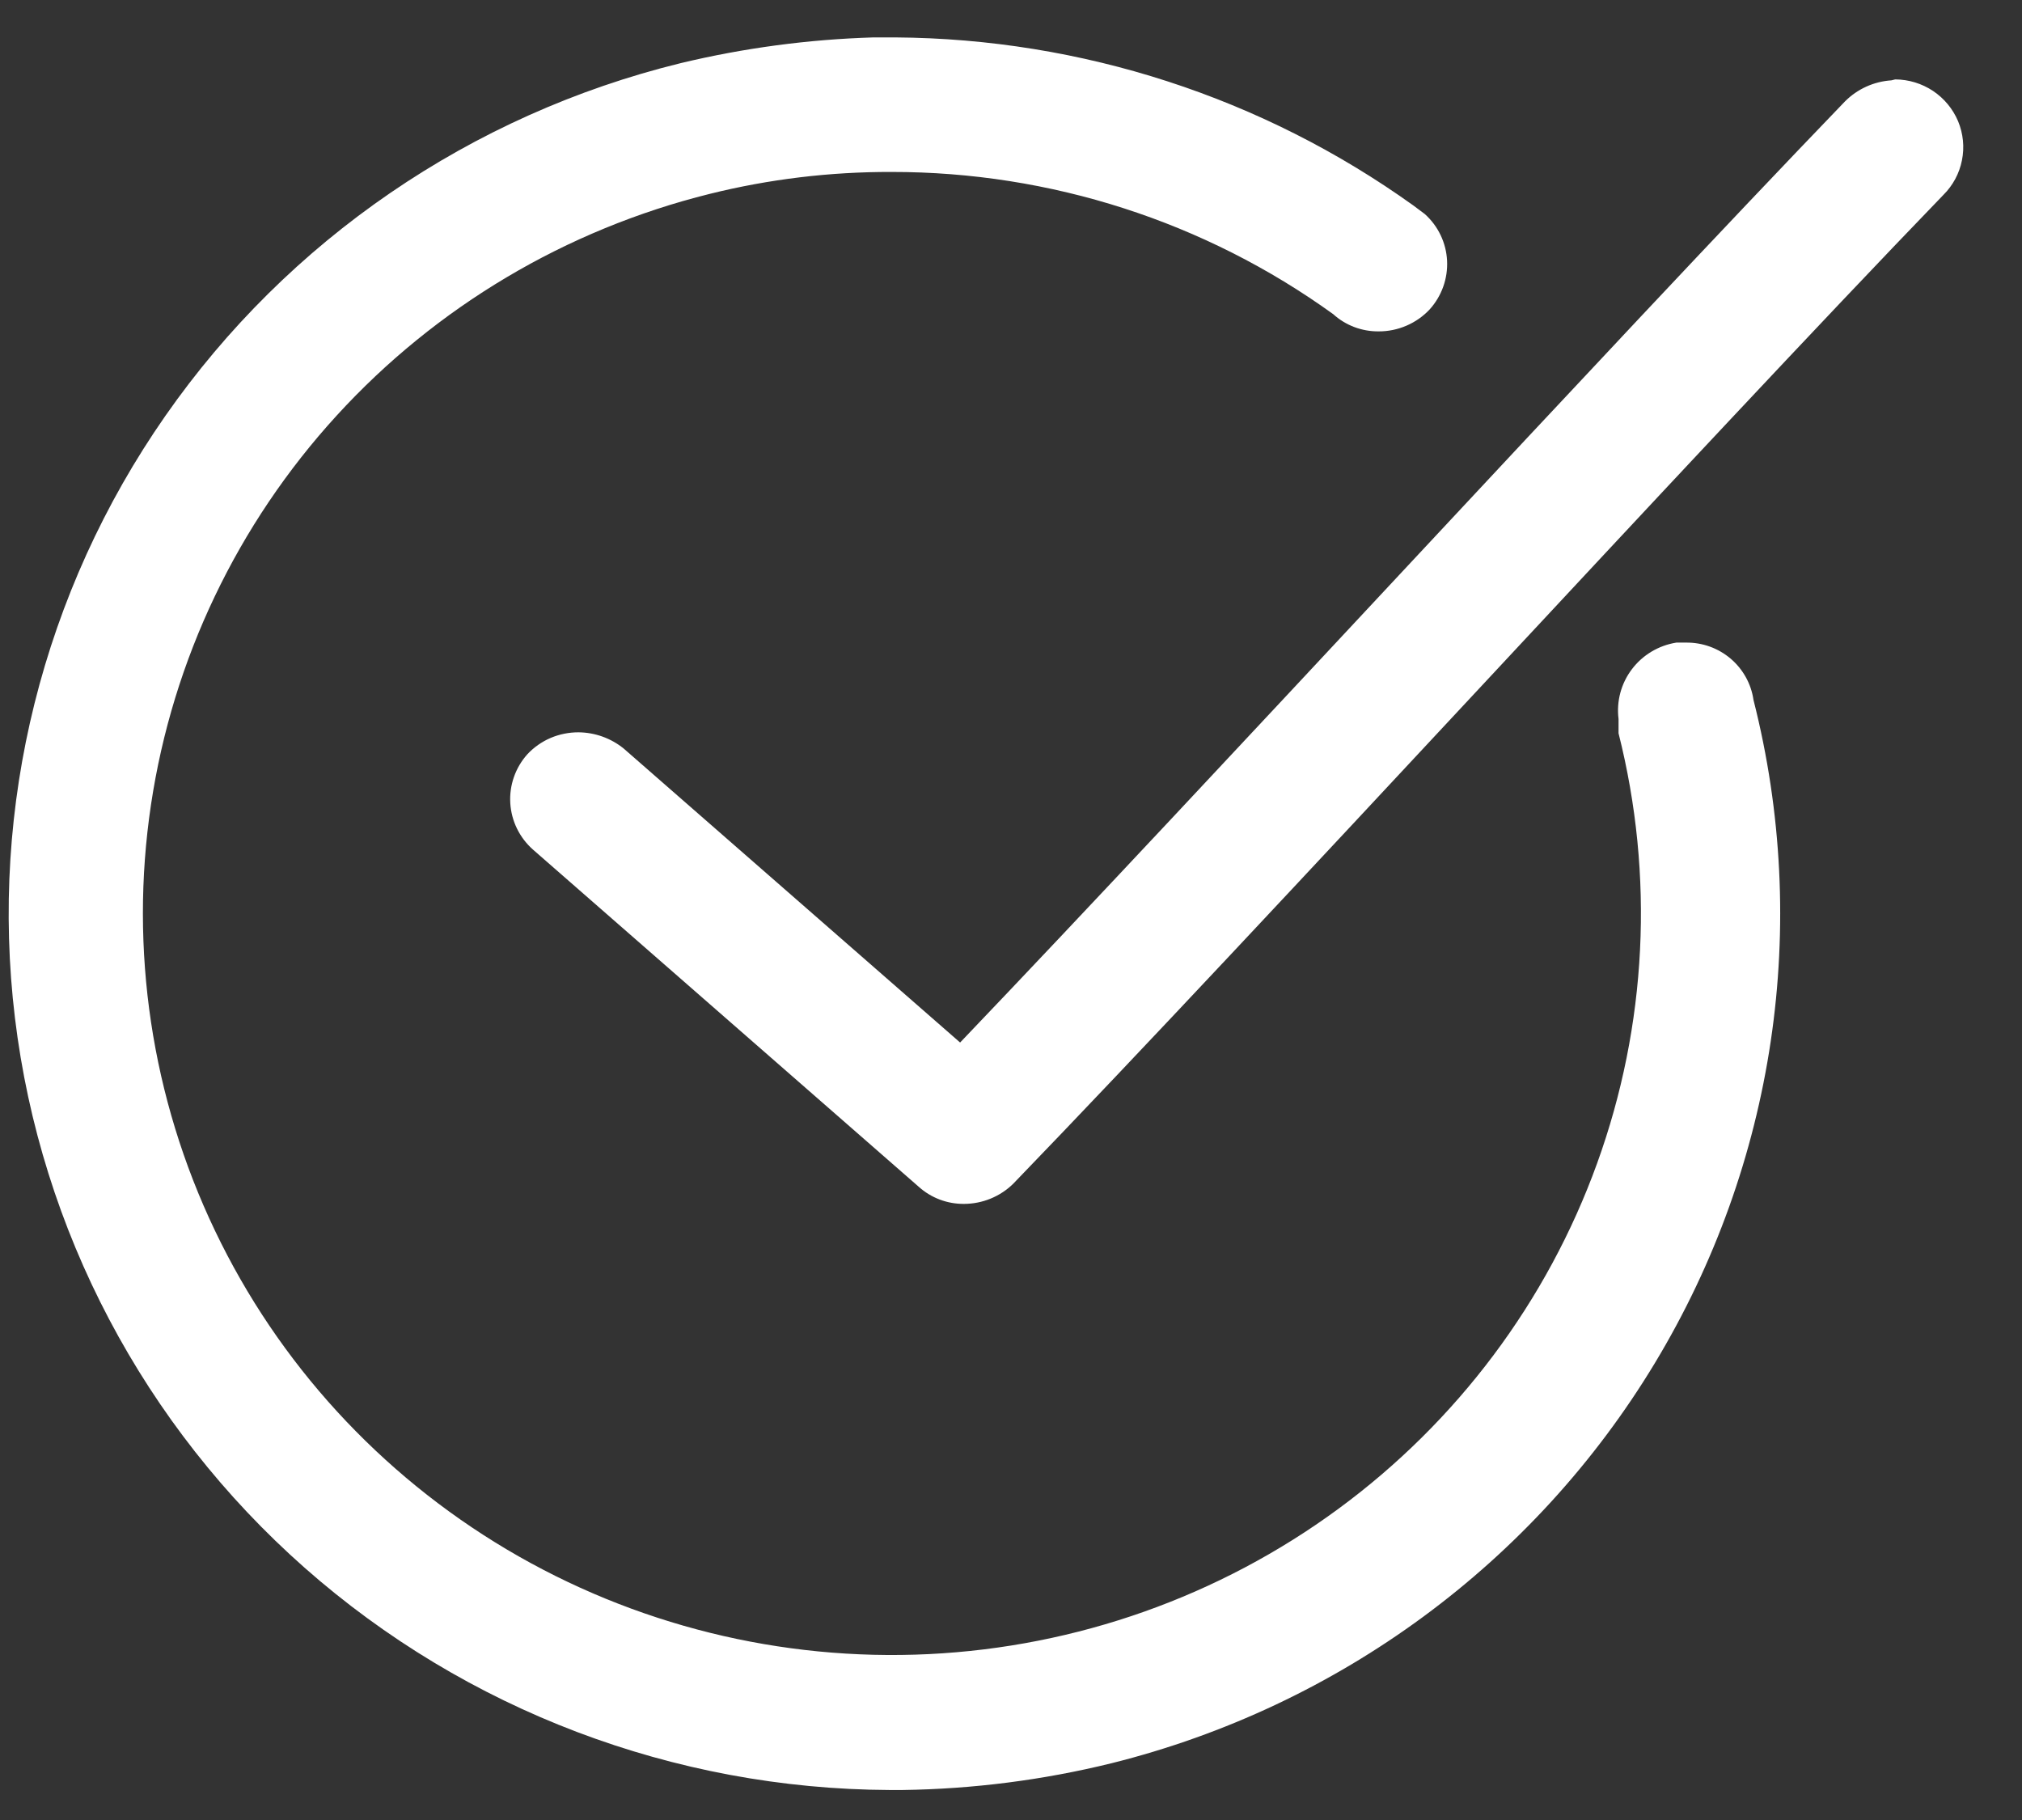 <svg width="30" height="27" viewBox="0 0 30 27" fill="none" xmlns="http://www.w3.org/2000/svg">
<rect x="0" y="0" width="30" height="27" fill="#333333" stroke="none"/>
<path d="M13.345 0.555H12.958C11.994 0.584 11.035 0.712 10.098 0.937C6.99 1.7 4.272 3.561 2.453 6.17C0.634 8.779 -0.159 11.956 0.222 15.103C0.603 18.251 2.133 21.152 4.523 23.261C6.914 25.369 10 26.541 13.201 26.555H13.387C14.434 26.541 15.475 26.408 16.491 26.158C19.866 25.316 22.766 23.181 24.552 20.223C26.338 17.265 26.865 13.725 26.016 10.383C25.982 10.145 25.861 9.928 25.677 9.771C25.493 9.615 25.258 9.53 25.015 9.533H24.872C24.609 9.575 24.372 9.716 24.212 9.928C24.052 10.139 23.981 10.404 24.014 10.666V10.878C24.547 12.989 24.437 15.209 23.696 17.258C22.956 19.306 21.618 21.091 19.853 22.387C18.088 23.683 15.974 24.432 13.779 24.539C11.585 24.646 9.407 24.106 7.522 22.988C5.637 21.869 4.129 20.223 3.189 18.256C2.249 16.29 1.918 14.091 2.24 11.939C2.562 9.786 3.521 7.777 4.996 6.164C6.471 4.551 8.396 3.407 10.527 2.877C11.411 2.657 12.319 2.548 13.23 2.551C15.584 2.549 17.878 3.288 19.781 4.661C19.964 4.827 20.204 4.918 20.453 4.916C20.595 4.917 20.736 4.888 20.866 4.832C20.997 4.776 21.114 4.694 21.211 4.591C21.39 4.393 21.483 4.133 21.47 3.868C21.457 3.603 21.338 3.353 21.139 3.175L20.968 3.047C18.732 1.445 16.047 0.574 13.287 0.555M28.062 1.192C27.802 1.209 27.558 1.32 27.375 1.503C23.8 5.214 18.007 11.53 14.245 15.466L9.254 11.105C9.064 10.951 8.827 10.866 8.582 10.864C8.44 10.864 8.299 10.892 8.168 10.948C8.038 11.004 7.92 11.087 7.824 11.19C7.646 11.389 7.555 11.65 7.571 11.915C7.587 12.181 7.709 12.429 7.91 12.606L13.63 17.605C13.814 17.771 14.054 17.862 14.303 17.86C14.576 17.859 14.838 17.752 15.032 17.562C18.794 13.668 25.115 6.743 28.834 2.891C28.975 2.751 29.071 2.572 29.109 2.378C29.148 2.184 29.128 1.982 29.052 1.799C28.975 1.616 28.846 1.46 28.68 1.349C28.514 1.239 28.319 1.179 28.119 1.178" fill="white"/>
</svg>
